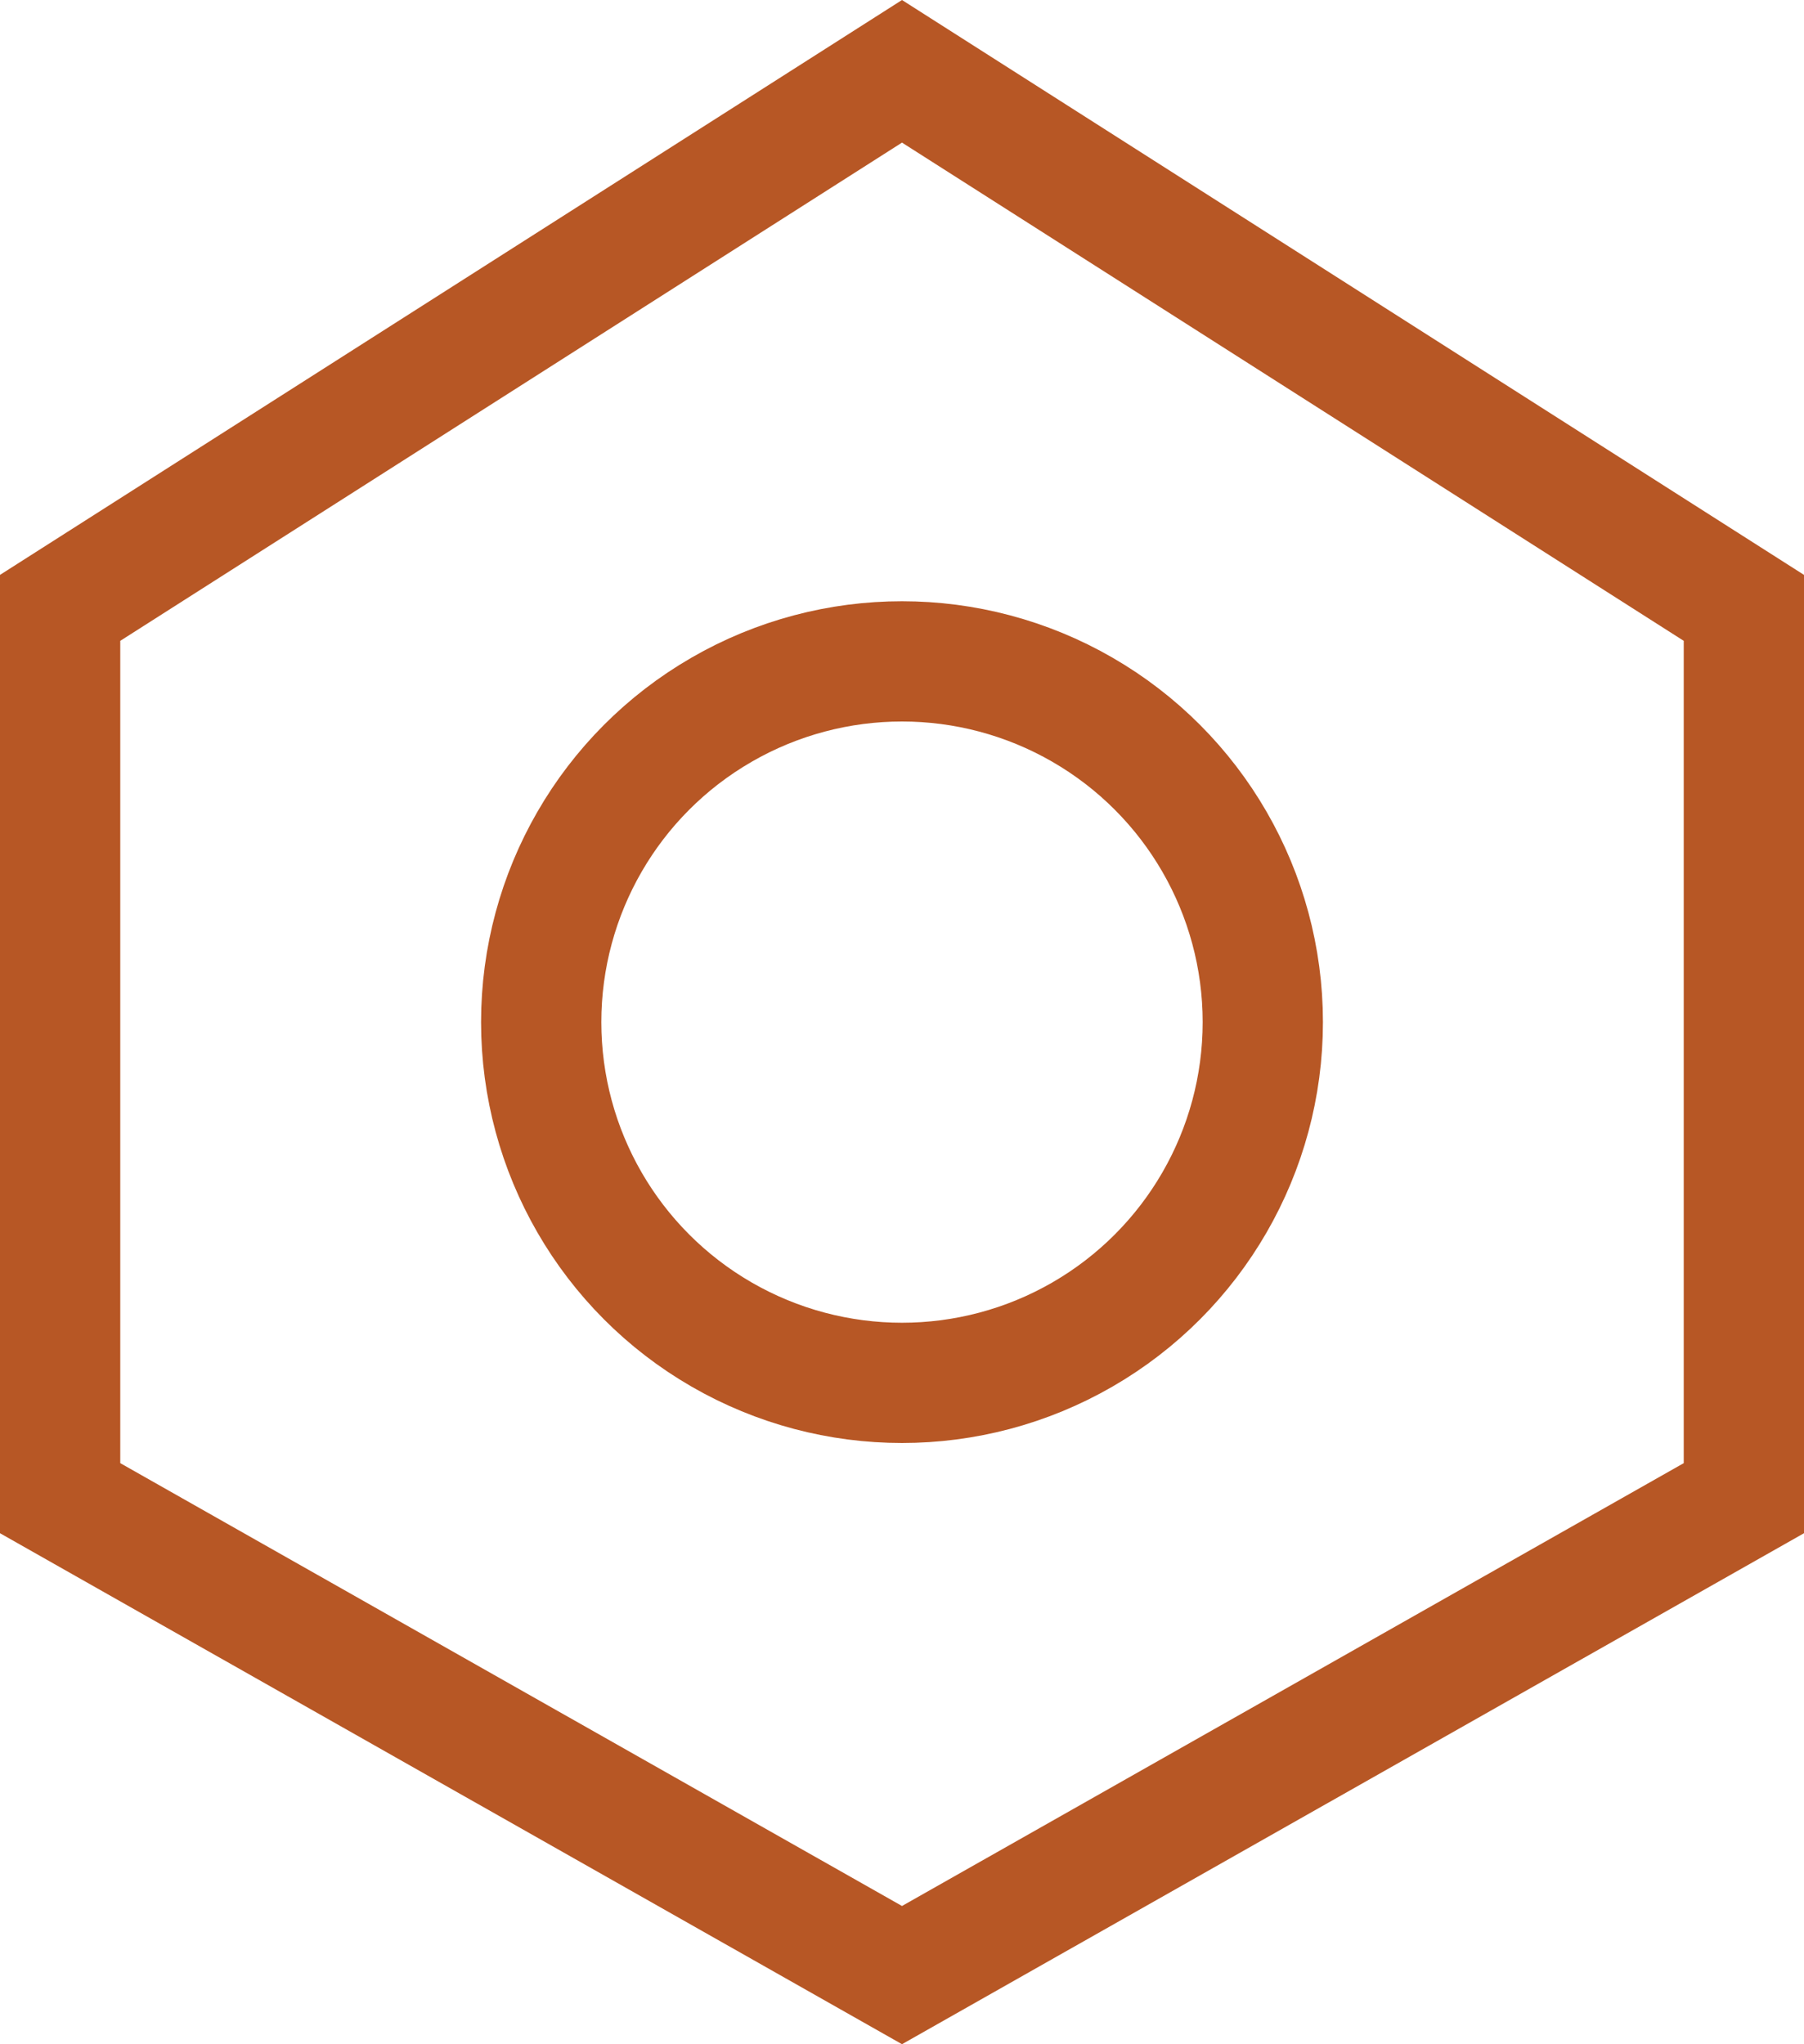 <svg width="15" height="17" viewBox="0 0 15 17" fill="none" xmlns="http://www.w3.org/2000/svg">
<path d="M0.5 12.459L0.5 5.055L7.5 0.593L14.5 5.055L14.5 12.459L7.5 16.425L0.5 12.459Z" stroke="#B75725"/>
<circle cx="7.5" cy="8.5" r="3" stroke="#B75725"/>
</svg>
